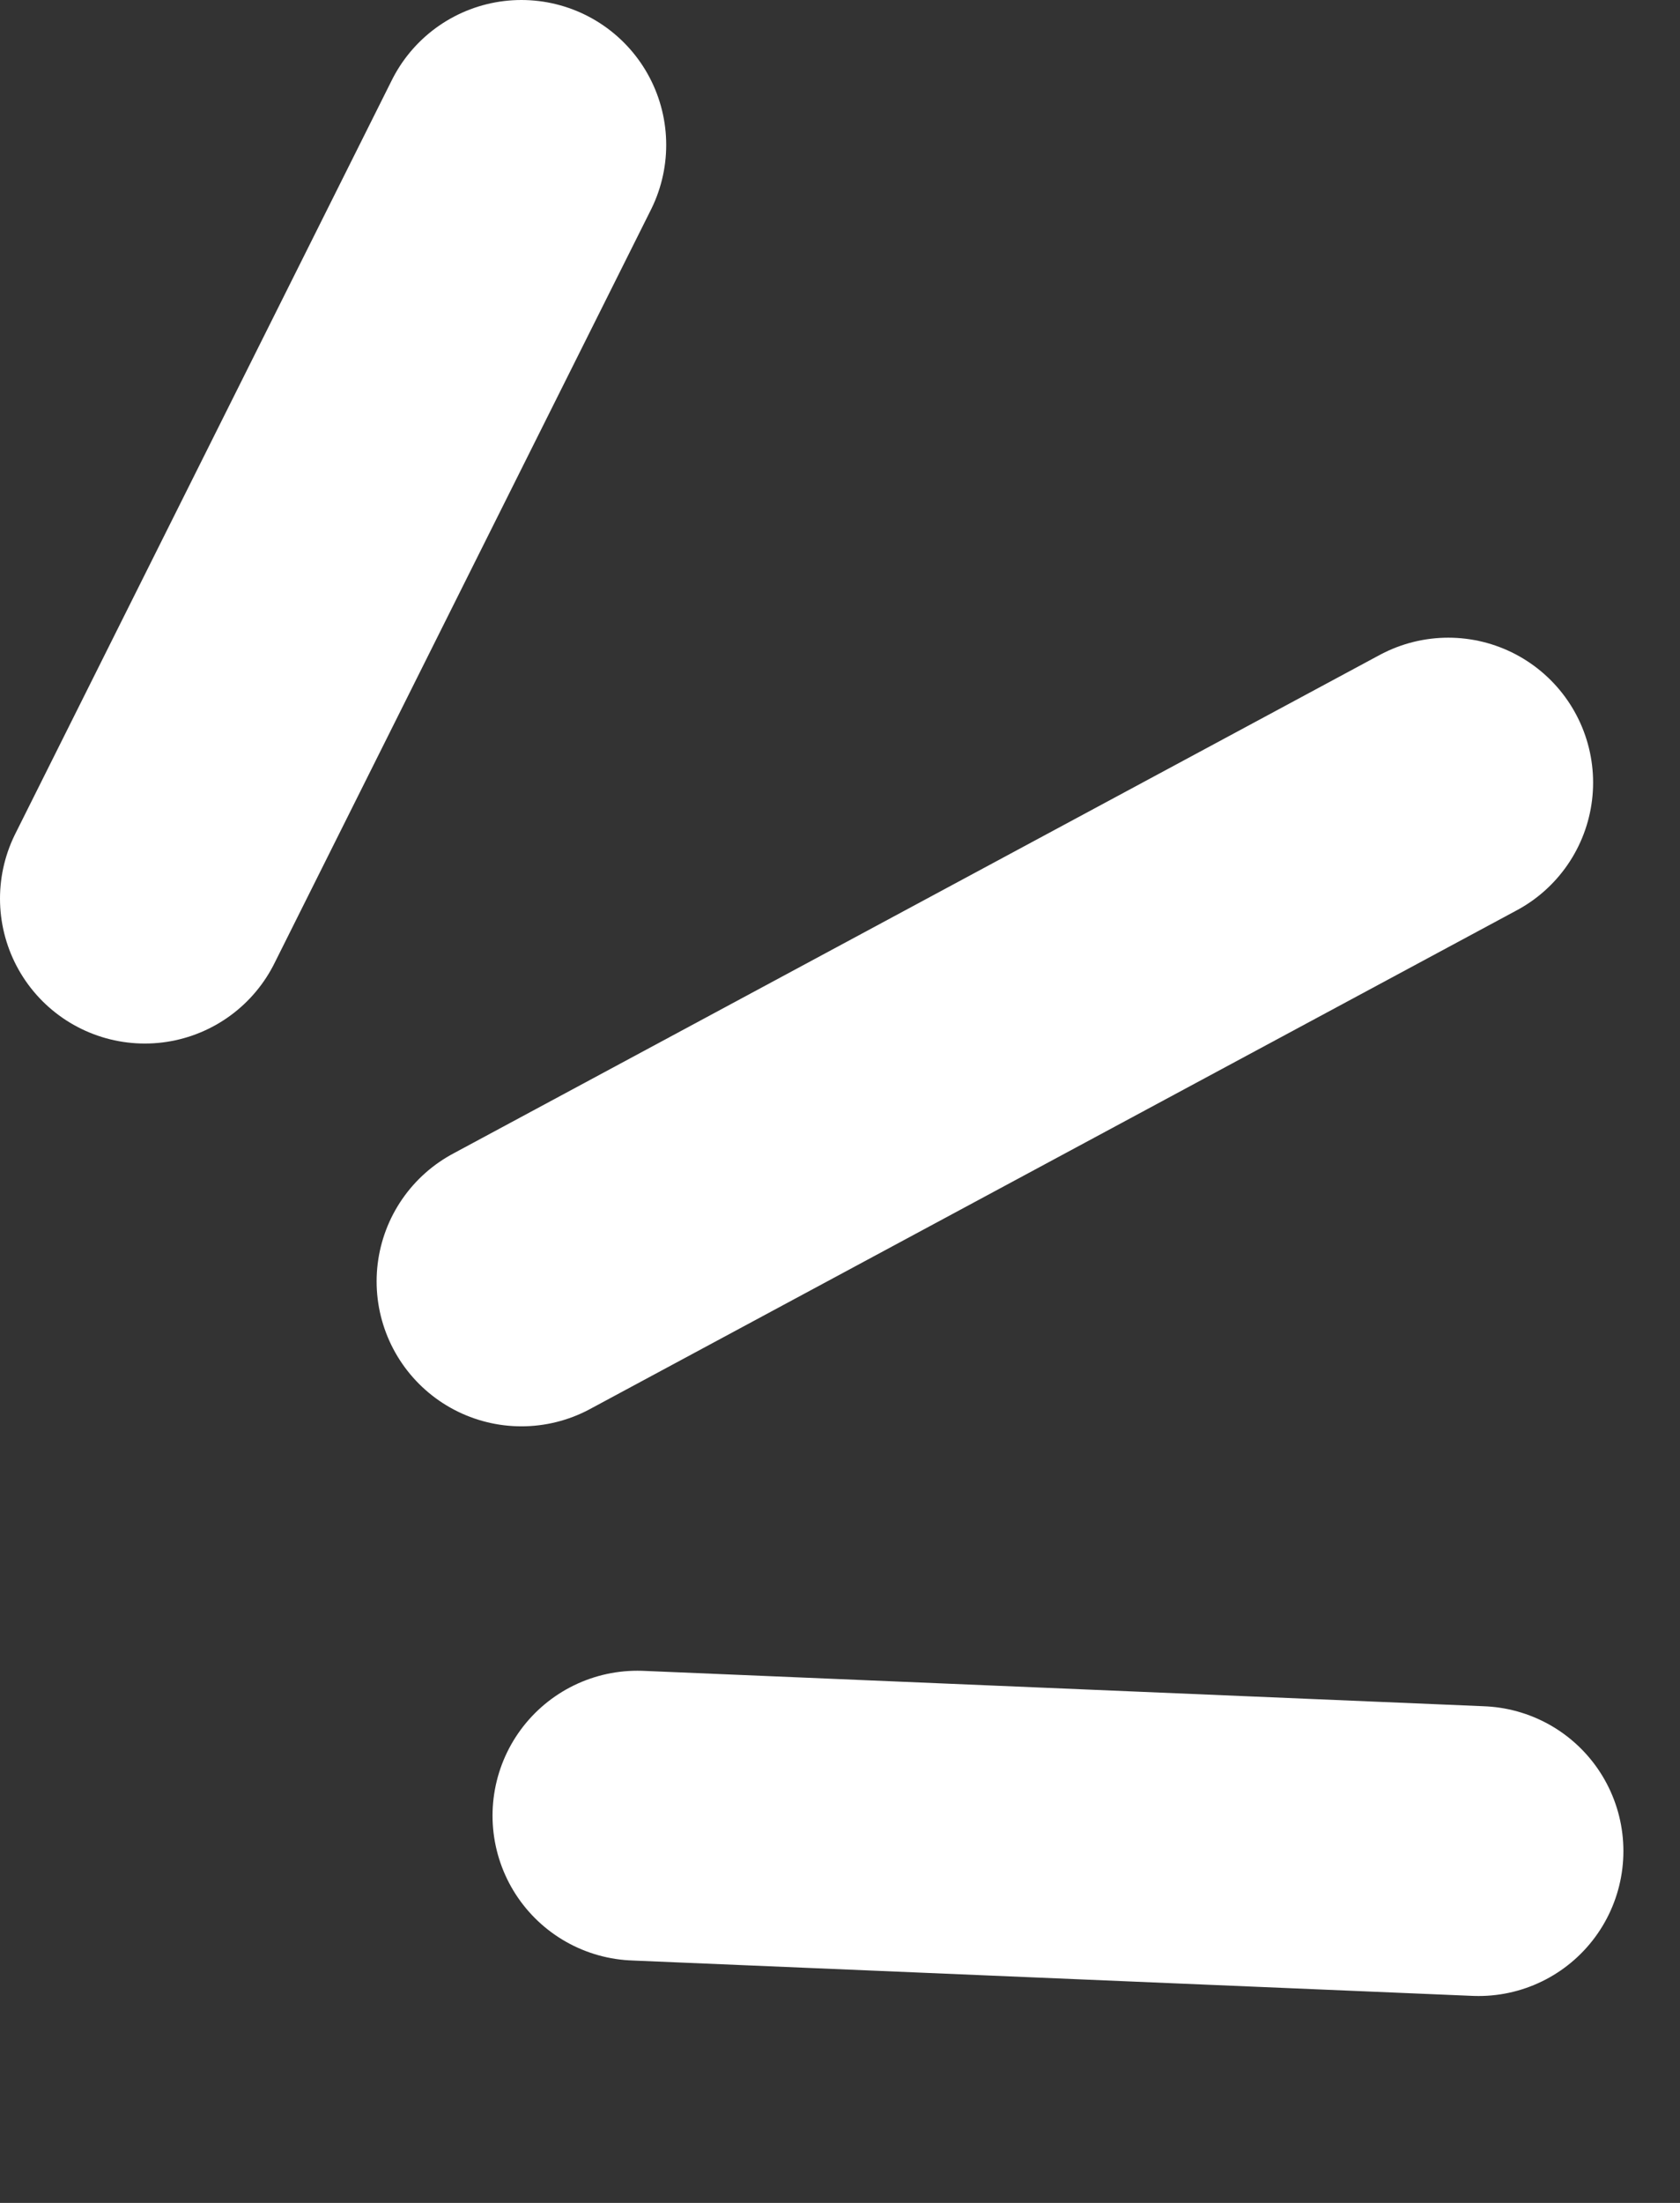 <svg width="29" height="38" viewBox="0 0 29 38" fill="none" xmlns="http://www.w3.org/2000/svg">
<rect x="0" y="0" width="29" height="38" fill="#333333" stroke="none"/>
<path d="M2.5 15.501L9 2.5" stroke="white" stroke-width="5" stroke-linecap="round"></path>
<path d="M9.001 22.104L25 13.5" stroke="white" stroke-width="5" stroke-linecap="round"></path>
<path d="M11.002 31.32L25.523 31.931" stroke="white" stroke-width="5" stroke-linecap="round"></path>
</svg>
